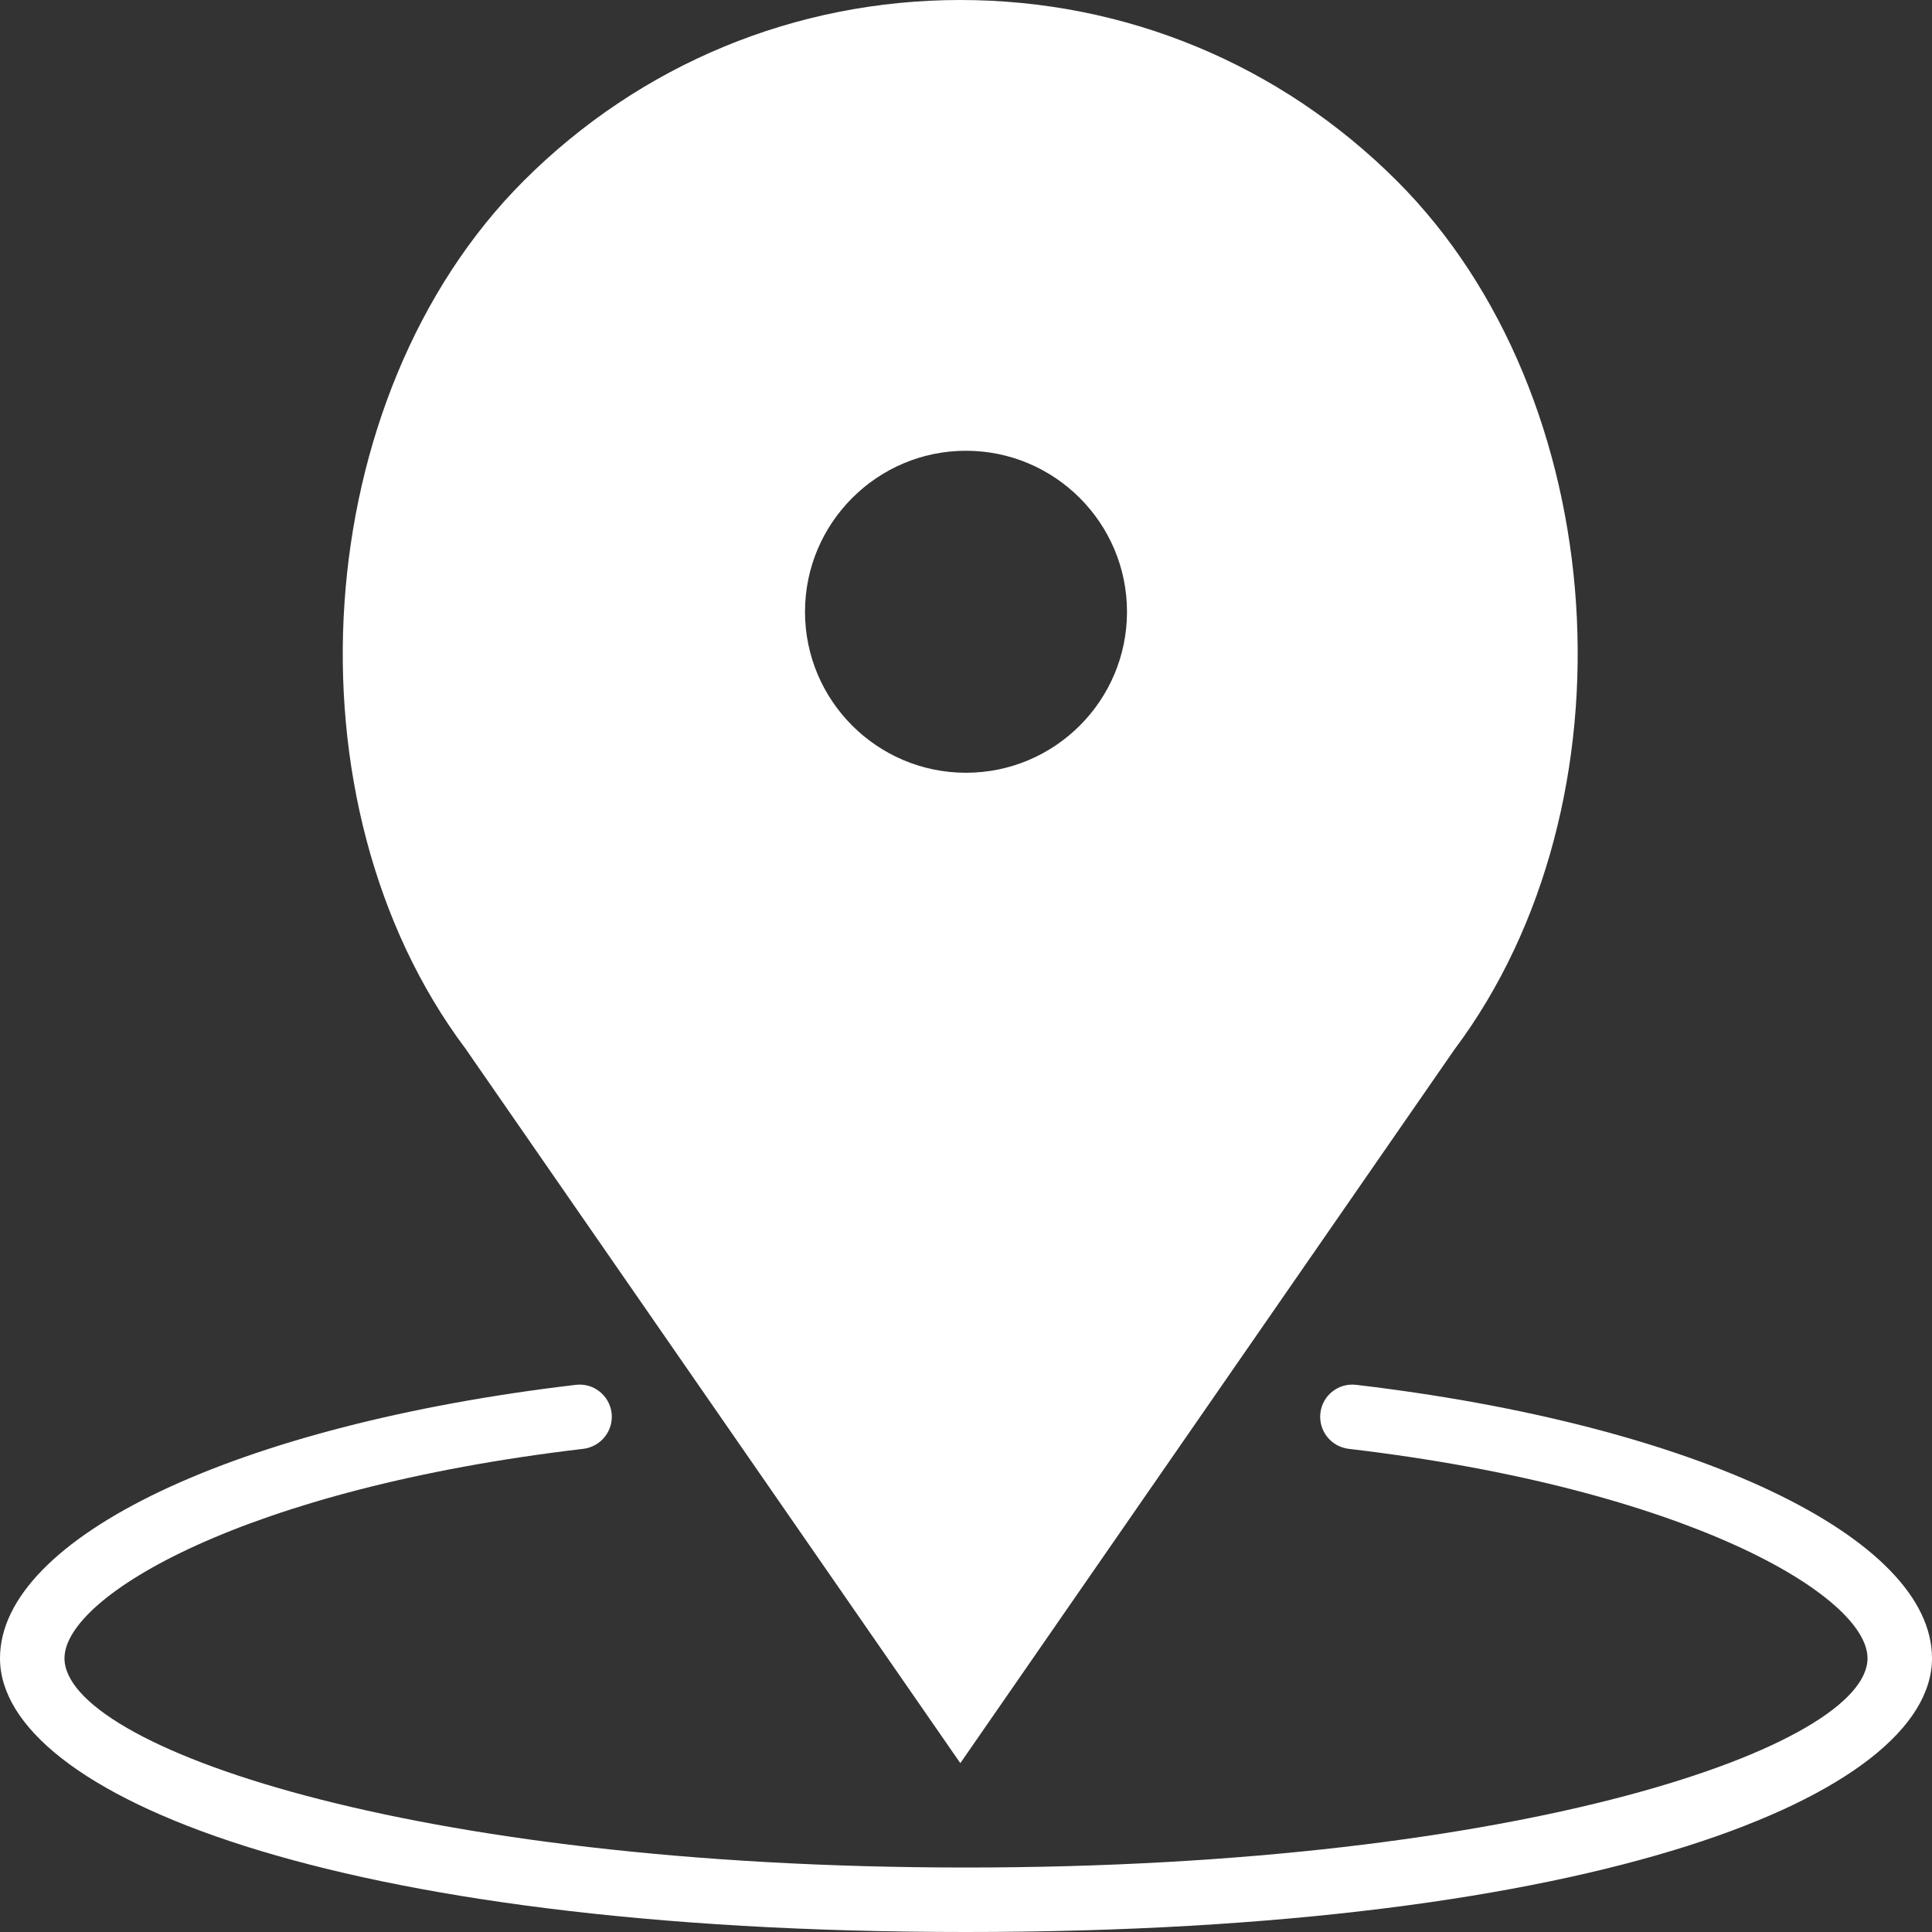 <?xml version="1.0" encoding="UTF-8" standalone="no"?><!DOCTYPE svg PUBLIC "-//W3C//DTD SVG 1.1//EN" "http://www.w3.org/Graphics/SVG/1.1/DTD/svg11.dtd"><svg width="100%" height="100%" viewBox="0 0 48 48" version="1.1" xmlns="http://www.w3.org/2000/svg" xmlns:xlink="http://www.w3.org/1999/xlink" xml:space="preserve" xmlns:serif="http://www.serif.com/" style="fill-rule:evenodd;clip-rule:evenodd;stroke-linejoin:round;stroke-miterlimit:1.414;"><rect x="0" y="0" width="48" height="48" fill="#333333" stroke="none"/><g id="レイヤー1"><path d="M23.645,0.813c2.749,0 7.001,0.936 9.889,3.595c3.213,2.959 4.753,10.574 4.6,13.504c-0.201,3.846 -3.478,11.22 -7.721,15.149c-1.689,1.565 -5.714,9.46 -6.488,9.5c-0.678,0.034 -5.208,-8.978 -7.194,-10.558c-3.484,-2.773 -6.076,-10.012 -7.141,-12.946c-1.177,-3.244 1.05,-11.131 3.909,-13.963c2.848,-2.821 7.248,-4.281 10.146,-4.281Zm0.253,9.244c2.904,0 5.261,2.262 5.261,5.047c0,2.786 -2.357,5.047 -5.261,5.047c-2.904,0 -5.261,-2.261 -5.261,-5.047c0,-2.785 2.357,-5.047 5.261,-5.047Z" style="fill:#fff;"/></g><g><path d="M24,20.801c3.09,0 5.602,-2.512 5.602,-5.602c0,-3.086 -2.512,-5.597 -5.602,-5.597c-3.09,0 -5.602,2.511 -5.602,5.597c0,3.09 2.512,5.602 5.602,5.602Zm0,-9.602c2.207,0 4,1.797 4,4c0,2.207 -1.793,4 -4,4c-2.207,0 -4,-1.793 -4,-4c0,-2.203 1.793,-4 4,-4Z" style="fill:#fff;fill-rule:nonzero;"/><path d="M23.859,43.805l12.274,-17.727c4.601,-6.137 3.937,-16.223 -1.426,-21.582c-2.898,-2.898 -6.75,-4.496 -10.848,-4.496c-4.097,0 -7.953,1.598 -10.847,4.492c-5.364,5.363 -6.032,15.449 -1.446,21.563l12.293,17.75Zm-9.718,-38.18c2.597,-2.594 6.047,-4.023 9.718,-4.023c3.668,0 7.121,1.429 9.715,4.023c4.84,4.84 5.438,13.949 1.258,19.52l-10.973,15.851l-10.992,-15.875c-4.16,-5.547 -3.566,-14.656 1.274,-19.496Z" style="fill:#fff;fill-rule:nonzero;"/><path d="M33.695,34.406c-0.441,-0.054 -0.84,0.262 -0.89,0.699c-0.051,0.442 0.261,0.836 0.703,0.891c8.41,0.988 12.89,3.656 12.89,5.203c0,2.172 -8.519,5.199 -22.398,5.199c-13.879,0 -22.398,-3.027 -22.398,-5.199c0,-1.547 4.48,-4.215 12.89,-5.203c0.442,-0.055 0.754,-0.453 0.703,-0.891c-0.054,-0.437 -0.449,-0.753 -0.89,-0.699c-8.422,0.992 -14.305,3.785 -14.305,6.793c0,3.379 8.242,6.801 24,6.801c15.758,0 24,-3.422 24,-6.801c0,-3.008 -5.883,-5.801 -14.305,-6.793Z" style="fill:#fff;fill-rule:nonzero;"/></g></svg>